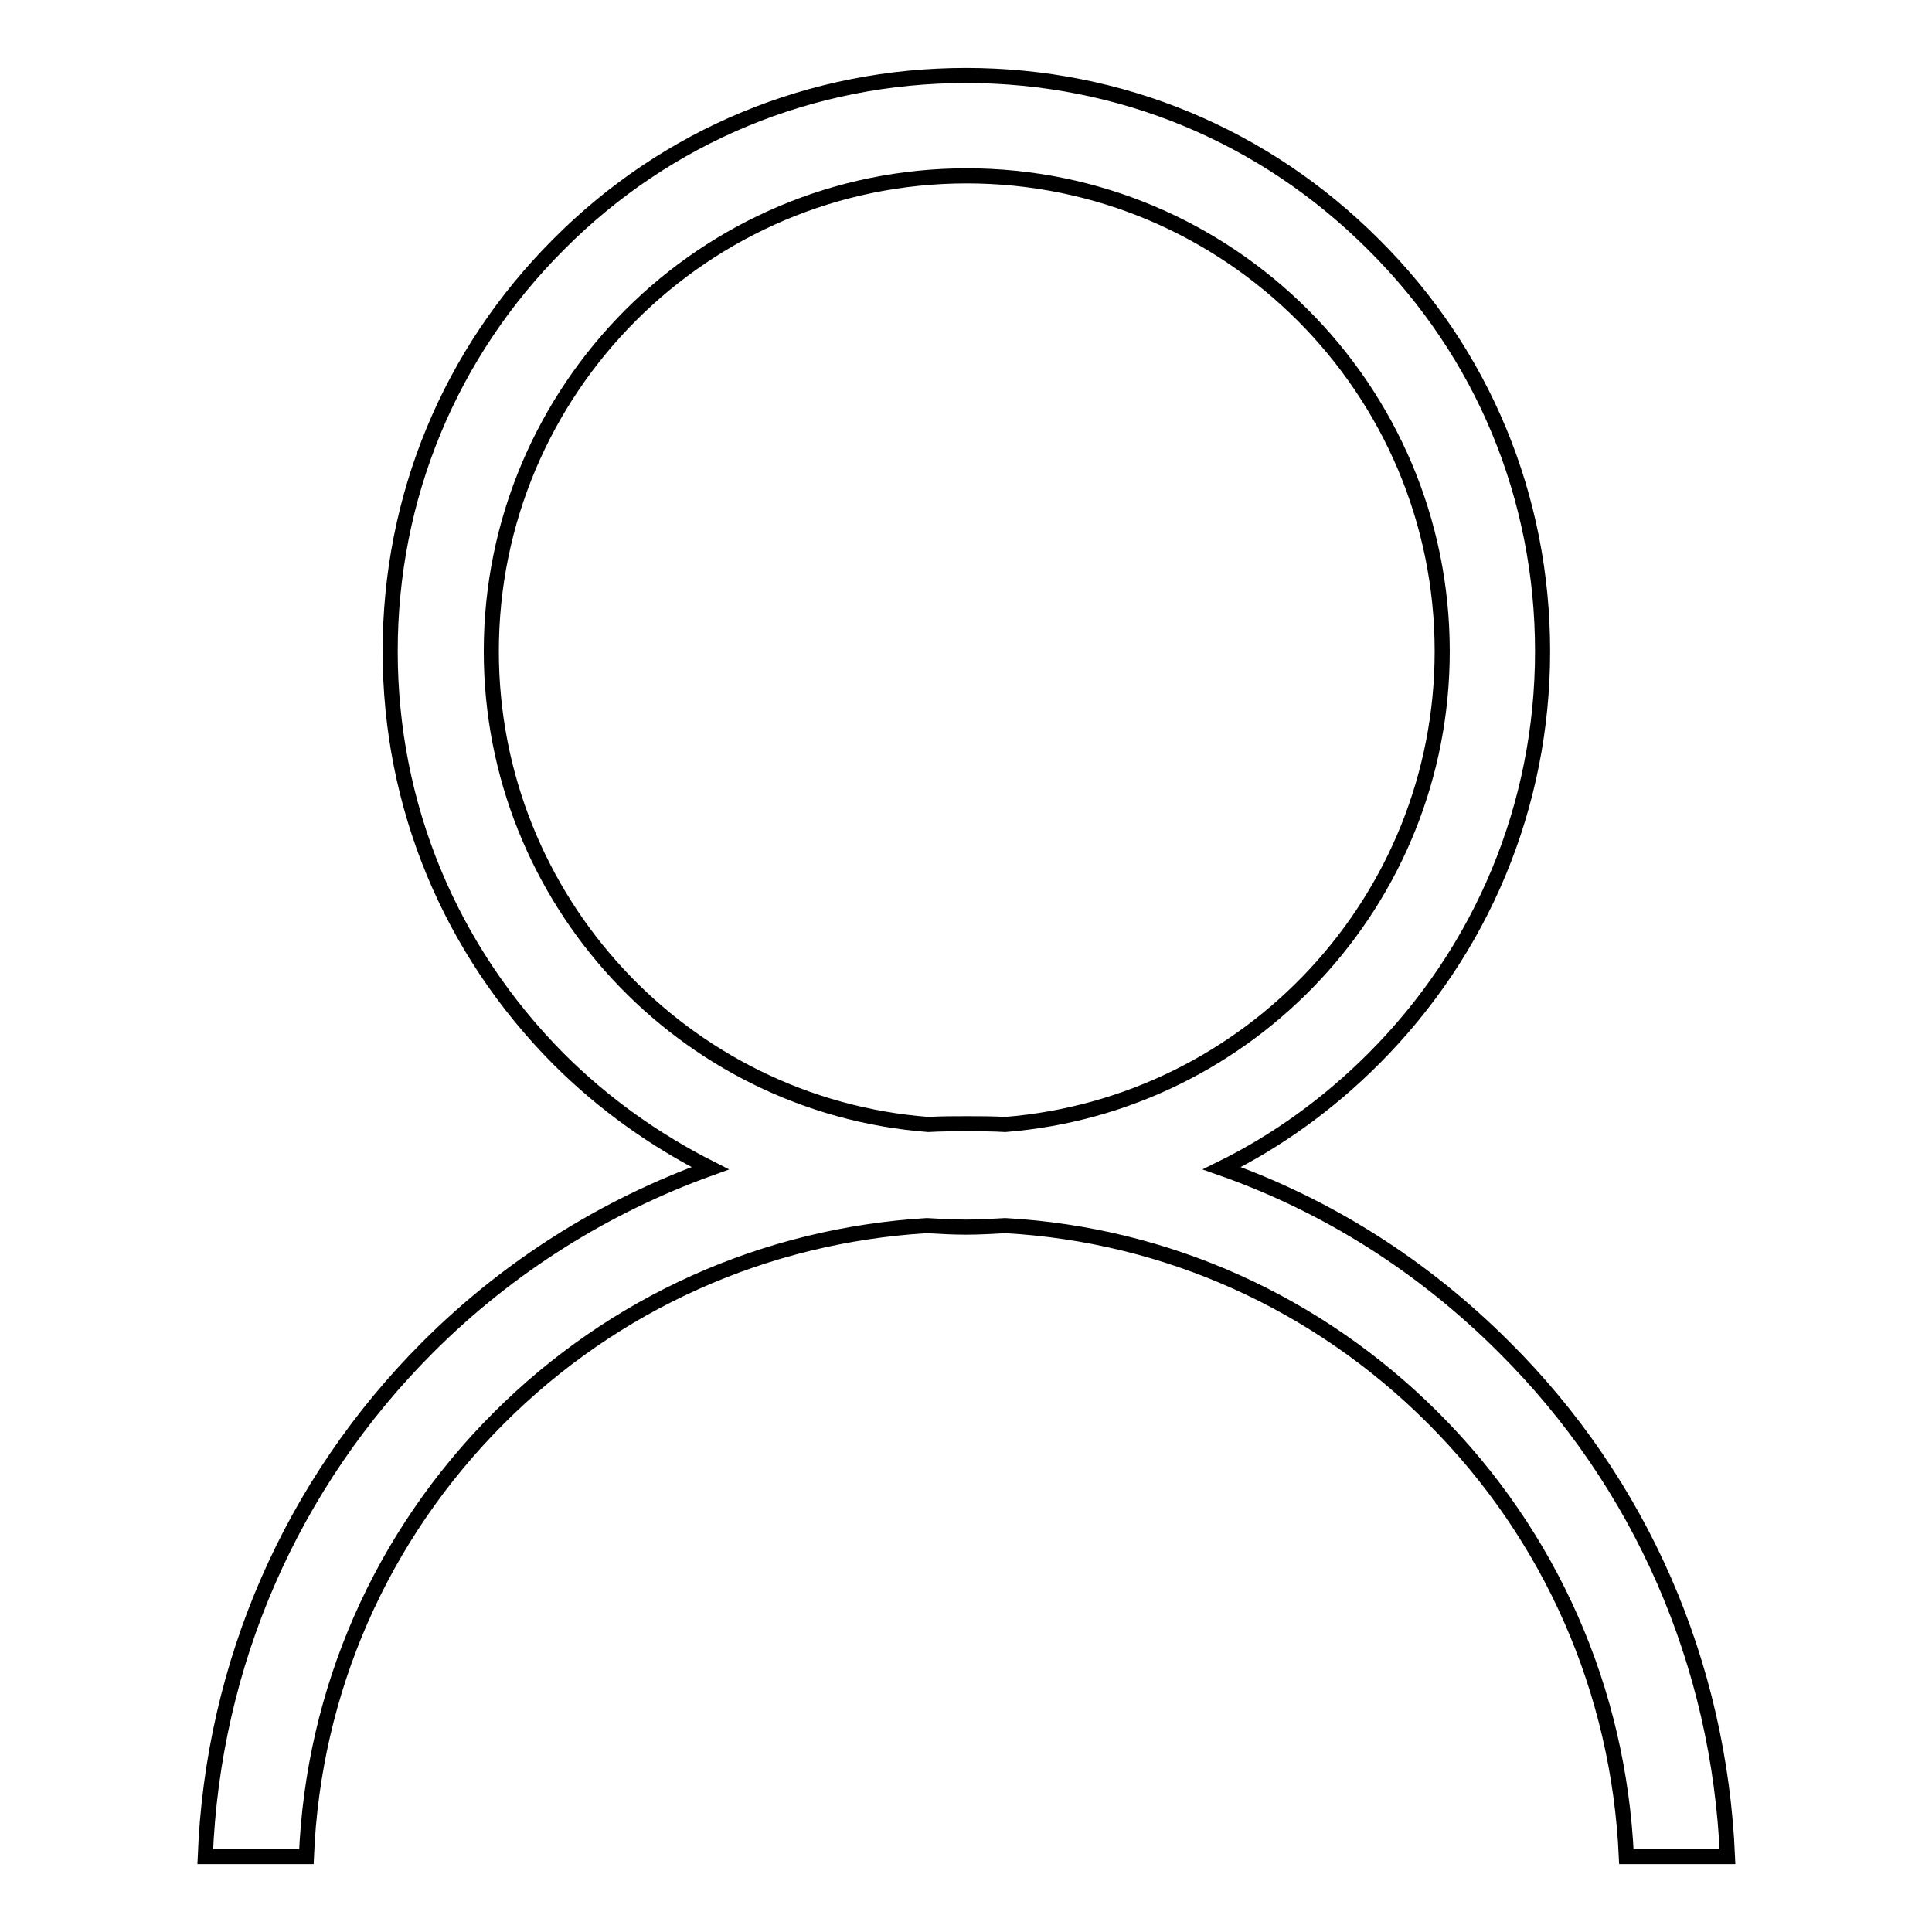 <?xml version="1.0" encoding="utf-8"?>
<!-- Svg Vector Icons : http://www.onlinewebfonts.com/icon -->
<!DOCTYPE svg PUBLIC "-//W3C//DTD SVG 1.1//EN" "http://www.w3.org/Graphics/SVG/1.1/DTD/svg11.dtd">
<svg version="1.1" xmlns="http://www.w3.org/2000/svg" xmlns:xlink="http://www.w3.org/1999/xlink" x="0px" y="0px" viewBox="0 0 256 256" enable-background="new 0 0 256 256" xml:space="preserve">
<g> <path stroke-width="2" fill-opacity="0" stroke="#000000"  d="M199.3,178.5c-10.8-10.8-23.5-18.8-37.4-23.7c7.3-3.6,14.1-8.5,20.1-14.5c14.4-14.4,22.4-33.6,22.4-54 c0-20.4-7.9-39.5-22.4-53.9C167.5,17.9,148.4,10,128,10c-20.4,0-39.6,7.9-54,22.4C59.6,46.8,51.7,65.9,51.7,86.3 c0,20.4,7.9,39.5,22.3,54c6,6,12.8,10.8,20.1,14.5c-13.9,5-26.7,13-37.4,23.7c-18.1,18.1-28.5,42-29.5,67.5h13.4 c0.9-22,9.9-42.5,25.5-58.1c15.3-15.3,35.3-24.2,56.7-25.5c1.7,0.1,3.4,0.2,5.2,0.2c1.7,0,3.5-0.1,5.2-0.2 c21.4,1.2,41.4,10.2,56.7,25.5c15.6,15.6,24.6,36.1,25.6,58.1h13.4C227.8,220.5,217.5,196.6,199.3,178.5L199.3,178.5z M65.1,86.3 c0-34.7,28.2-63,63-63c34.7,0,63,28.2,63,63c0,33-25.5,60.1-57.9,62.7c-1.7-0.1-3.4-0.1-5.1-0.1c-1.7,0-3.4,0-5.1,0.1 C90.6,146.5,65.1,119.3,65.1,86.3L65.1,86.3z"/></g>
</svg>